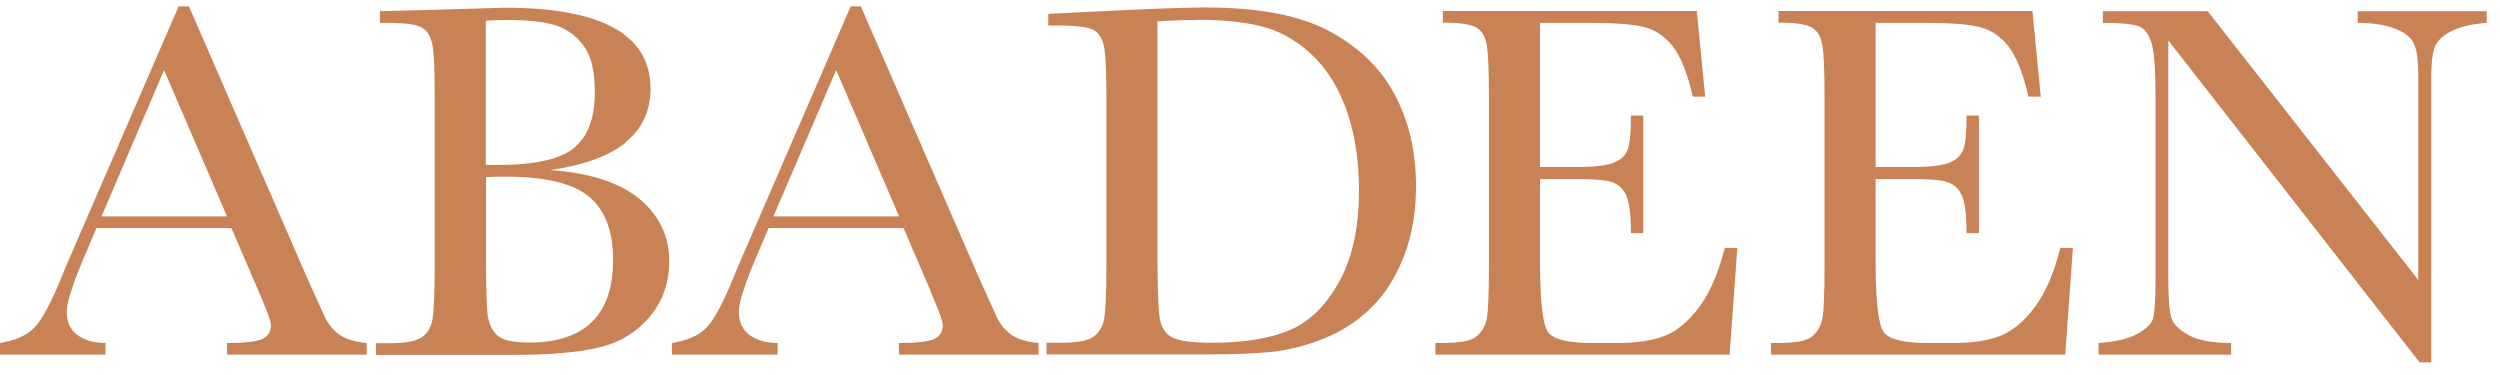 <svg width="180" height="27" viewBox="0 0 180 27" fill="none" xmlns="http://www.w3.org/2000/svg">
<path d="M175.049 26.087V5.632C175.049 4.572 175.128 3.829 175.302 3.386C175.477 2.943 175.873 2.563 176.492 2.247C177.11 1.93 177.966 1.725 179.044 1.646V0.807H169.753V1.646C170.768 1.646 171.624 1.772 172.337 2.025C173.051 2.278 173.527 2.627 173.764 3.069C174.002 3.512 174.113 4.272 174.113 5.363V20.154L158.955 0.807H151.408V1.646C152.771 1.646 153.659 1.741 154.055 1.915C154.452 2.089 154.737 2.516 154.928 3.149C155.102 3.797 155.197 5.063 155.197 6.961V20.075C155.197 21.578 155.134 22.512 155.023 22.923C154.912 23.318 154.515 23.698 153.881 24.046C153.247 24.394 152.311 24.616 151.09 24.695V25.533H160.636V24.695C159.272 24.695 158.257 24.505 157.575 24.125C156.894 23.745 156.481 23.334 156.339 22.891C156.196 22.448 156.117 21.499 156.117 20.075V2.911L174.208 26.087H175.017H175.049ZM146.492 22.132C145.699 23.176 144.875 23.856 144.003 24.189C143.131 24.521 142.021 24.695 140.689 24.695H138.786C137.074 24.695 136.027 24.442 135.631 23.919C135.235 23.398 135.044 21.673 135.044 18.747V12.893H137.851C138.945 12.893 139.722 12.957 140.182 13.099C140.641 13.241 140.99 13.542 141.228 14.017C141.466 14.491 141.593 15.409 141.593 16.785H142.481V8.322H141.593C141.593 9.54 141.513 10.346 141.355 10.774C141.196 11.201 140.863 11.501 140.372 11.707C139.88 11.912 139.008 12.023 137.756 12.023H135.044V1.646H138.596C140.388 1.646 141.672 1.741 142.481 1.93C143.289 2.12 143.987 2.579 144.574 3.291C145.16 4.019 145.652 5.237 146.048 6.961H146.936L146.334 0.791H128.052V1.63C129.289 1.63 130.097 1.756 130.478 1.994C130.858 2.231 131.112 2.642 131.207 3.243C131.318 3.845 131.366 5.079 131.366 6.961V19.095C131.366 21.167 131.318 22.448 131.207 22.955C131.112 23.461 130.874 23.872 130.494 24.204C130.129 24.537 129.304 24.695 128.036 24.695H127.513V25.533H148.696L149.251 17.845H148.347C147.888 19.664 147.269 21.104 146.492 22.132ZM122.328 22.132C121.535 23.176 120.711 23.856 119.839 24.189C118.966 24.521 117.857 24.695 116.525 24.695H114.622C112.909 24.695 111.863 24.442 111.467 23.919C111.07 23.398 110.88 21.673 110.88 18.747V12.893H113.686C114.78 12.893 115.557 12.957 116.017 13.099C116.477 13.241 116.826 13.542 117.064 14.017C117.302 14.491 117.428 15.409 117.428 16.785H118.316V8.322H117.428C117.428 9.54 117.349 10.346 117.191 10.774C117.032 11.201 116.699 11.501 116.207 11.707C115.716 11.912 114.844 12.023 113.591 12.023H110.88V1.646H114.432C116.223 1.646 117.508 1.741 118.316 1.93C119.125 2.12 119.823 2.579 120.409 3.291C120.996 4.019 121.488 5.237 121.884 6.961H122.772L122.169 0.791H103.887V1.63C105.124 1.63 105.933 1.756 106.313 1.994C106.694 2.231 106.948 2.642 107.043 3.243C107.154 3.845 107.201 5.079 107.201 6.961V19.095C107.201 21.167 107.154 22.448 107.043 22.955C106.948 23.461 106.71 23.872 106.329 24.204C105.965 24.537 105.14 24.695 103.872 24.695H103.348V25.533H124.532L125.087 17.845H124.183C123.723 19.664 123.105 21.104 122.328 22.132ZM86.24 1.424C88.222 1.424 89.855 1.614 91.124 1.978C92.392 2.342 93.549 3.054 94.596 4.082C95.642 5.11 96.435 6.439 97.006 8.084C97.561 9.729 97.846 11.596 97.846 13.684C97.846 16.374 97.371 18.588 96.403 20.313C95.436 22.037 94.247 23.208 92.804 23.793C91.377 24.378 89.538 24.679 87.318 24.679C85.796 24.679 84.797 24.537 84.321 24.252C83.846 23.967 83.56 23.477 83.481 22.765C83.386 22.069 83.338 20.487 83.338 18.05V1.535C84.321 1.472 85.288 1.44 86.24 1.44M75.442 1.836H76.203C77.503 1.836 78.344 1.946 78.724 2.152C79.105 2.358 79.358 2.753 79.485 3.338C79.612 3.908 79.66 5.189 79.66 7.151V19.079C79.66 21.151 79.596 22.464 79.485 23.034C79.358 23.603 79.089 24.015 78.677 24.283C78.249 24.552 77.503 24.679 76.409 24.679H75.347V25.517H86.684C88.808 25.517 90.457 25.454 91.631 25.328C92.804 25.201 94.041 24.884 95.341 24.363C96.641 23.84 97.783 23.097 98.782 22.1C99.781 21.104 100.542 19.87 101.113 18.367C101.684 16.864 101.953 15.203 101.953 13.4C101.953 10.9 101.43 8.685 100.399 6.771C99.368 4.857 97.783 3.338 95.658 2.215C93.534 1.092 90.569 0.538 86.763 0.538C85.542 0.538 83.18 0.617 79.675 0.791L75.474 0.997V1.836H75.442ZM55.686 15.583L60.205 5.047L64.739 15.583H55.702H55.686ZM67.007 20.993C67.578 22.322 67.879 23.113 67.879 23.382C67.879 23.904 67.657 24.252 67.229 24.426C66.801 24.6 65.96 24.695 64.723 24.695V25.533H74.776V24.695C73.888 24.616 73.206 24.394 72.762 24.062C72.318 23.73 71.954 23.271 71.7 22.686L70.527 20.091L61.98 0.459H61.251L53.815 17.623C53.276 18.857 52.974 19.553 52.911 19.743C52.134 21.673 51.468 22.939 50.913 23.54C50.358 24.141 49.518 24.521 48.376 24.695V25.533H55.987V24.695C55.162 24.695 54.496 24.505 53.973 24.125C53.45 23.745 53.196 23.176 53.196 22.433C53.196 21.736 53.688 20.249 54.671 17.987L55.337 16.421H65.056L67.023 20.993H67.007ZM36.421 12.719C39.291 12.719 41.288 13.21 42.43 14.175C43.572 15.14 44.142 16.643 44.142 18.683C44.142 20.724 43.635 22.164 42.636 23.16C41.621 24.157 40.115 24.663 38.101 24.663C36.976 24.663 36.215 24.505 35.834 24.173C35.453 23.84 35.216 23.366 35.12 22.733C35.025 22.1 34.994 20.613 34.994 18.256V12.751C35.501 12.719 35.977 12.719 36.421 12.719ZM34.978 1.488C35.485 1.456 35.993 1.44 36.484 1.44C38.371 1.44 39.703 1.63 40.48 2.01C41.257 2.389 41.843 2.943 42.24 3.639C42.636 4.351 42.827 5.347 42.827 6.629C42.827 8.48 42.335 9.809 41.336 10.647C40.337 11.47 38.482 11.881 35.771 11.881C35.549 11.881 35.295 11.881 34.978 11.865V1.488ZM45.03 10.252C46.236 9.271 46.838 7.989 46.838 6.392C46.838 2.5 43.334 0.554 36.341 0.554L31.553 0.697L27.351 0.807V1.646H27.843C29.143 1.646 29.983 1.756 30.364 1.978C30.744 2.199 30.998 2.595 31.125 3.18C31.252 3.765 31.299 5.063 31.299 7.072V19.11C31.299 21.183 31.236 22.496 31.125 23.065C31.014 23.635 30.744 24.046 30.316 24.315C29.888 24.584 29.143 24.71 28.049 24.71H27.066V25.549H37.102C39.608 25.549 41.606 25.375 43.096 25.027C44.587 24.679 45.807 23.951 46.759 22.828C47.71 21.705 48.186 20.36 48.186 18.81C48.186 17.022 47.472 15.535 46.077 14.349C44.666 13.162 42.509 12.45 39.608 12.245C42.018 11.897 43.825 11.248 45.03 10.283M7.309 15.583L11.812 5.047L16.347 15.583H7.309ZM18.63 20.993C19.201 22.322 19.503 23.113 19.503 23.382C19.503 23.904 19.28 24.252 18.852 24.426C18.424 24.6 17.584 24.695 16.347 24.695V25.533H26.4V24.695C25.512 24.616 24.83 24.394 24.386 24.062C23.942 23.73 23.577 23.271 23.324 22.686L22.15 20.091L13.604 0.459H12.859L5.422 17.623C4.883 18.857 4.582 19.553 4.519 19.743C3.742 21.673 3.076 22.939 2.521 23.54C1.966 24.141 1.126 24.521 -0.016 24.695V25.533H7.595V24.695C6.77 24.695 6.104 24.505 5.581 24.125C5.058 23.745 4.804 23.176 4.804 22.433C4.804 21.736 5.296 20.249 6.279 17.987L6.945 16.421H16.664L18.63 20.993Z" fill="#C88255"/>
</svg>
